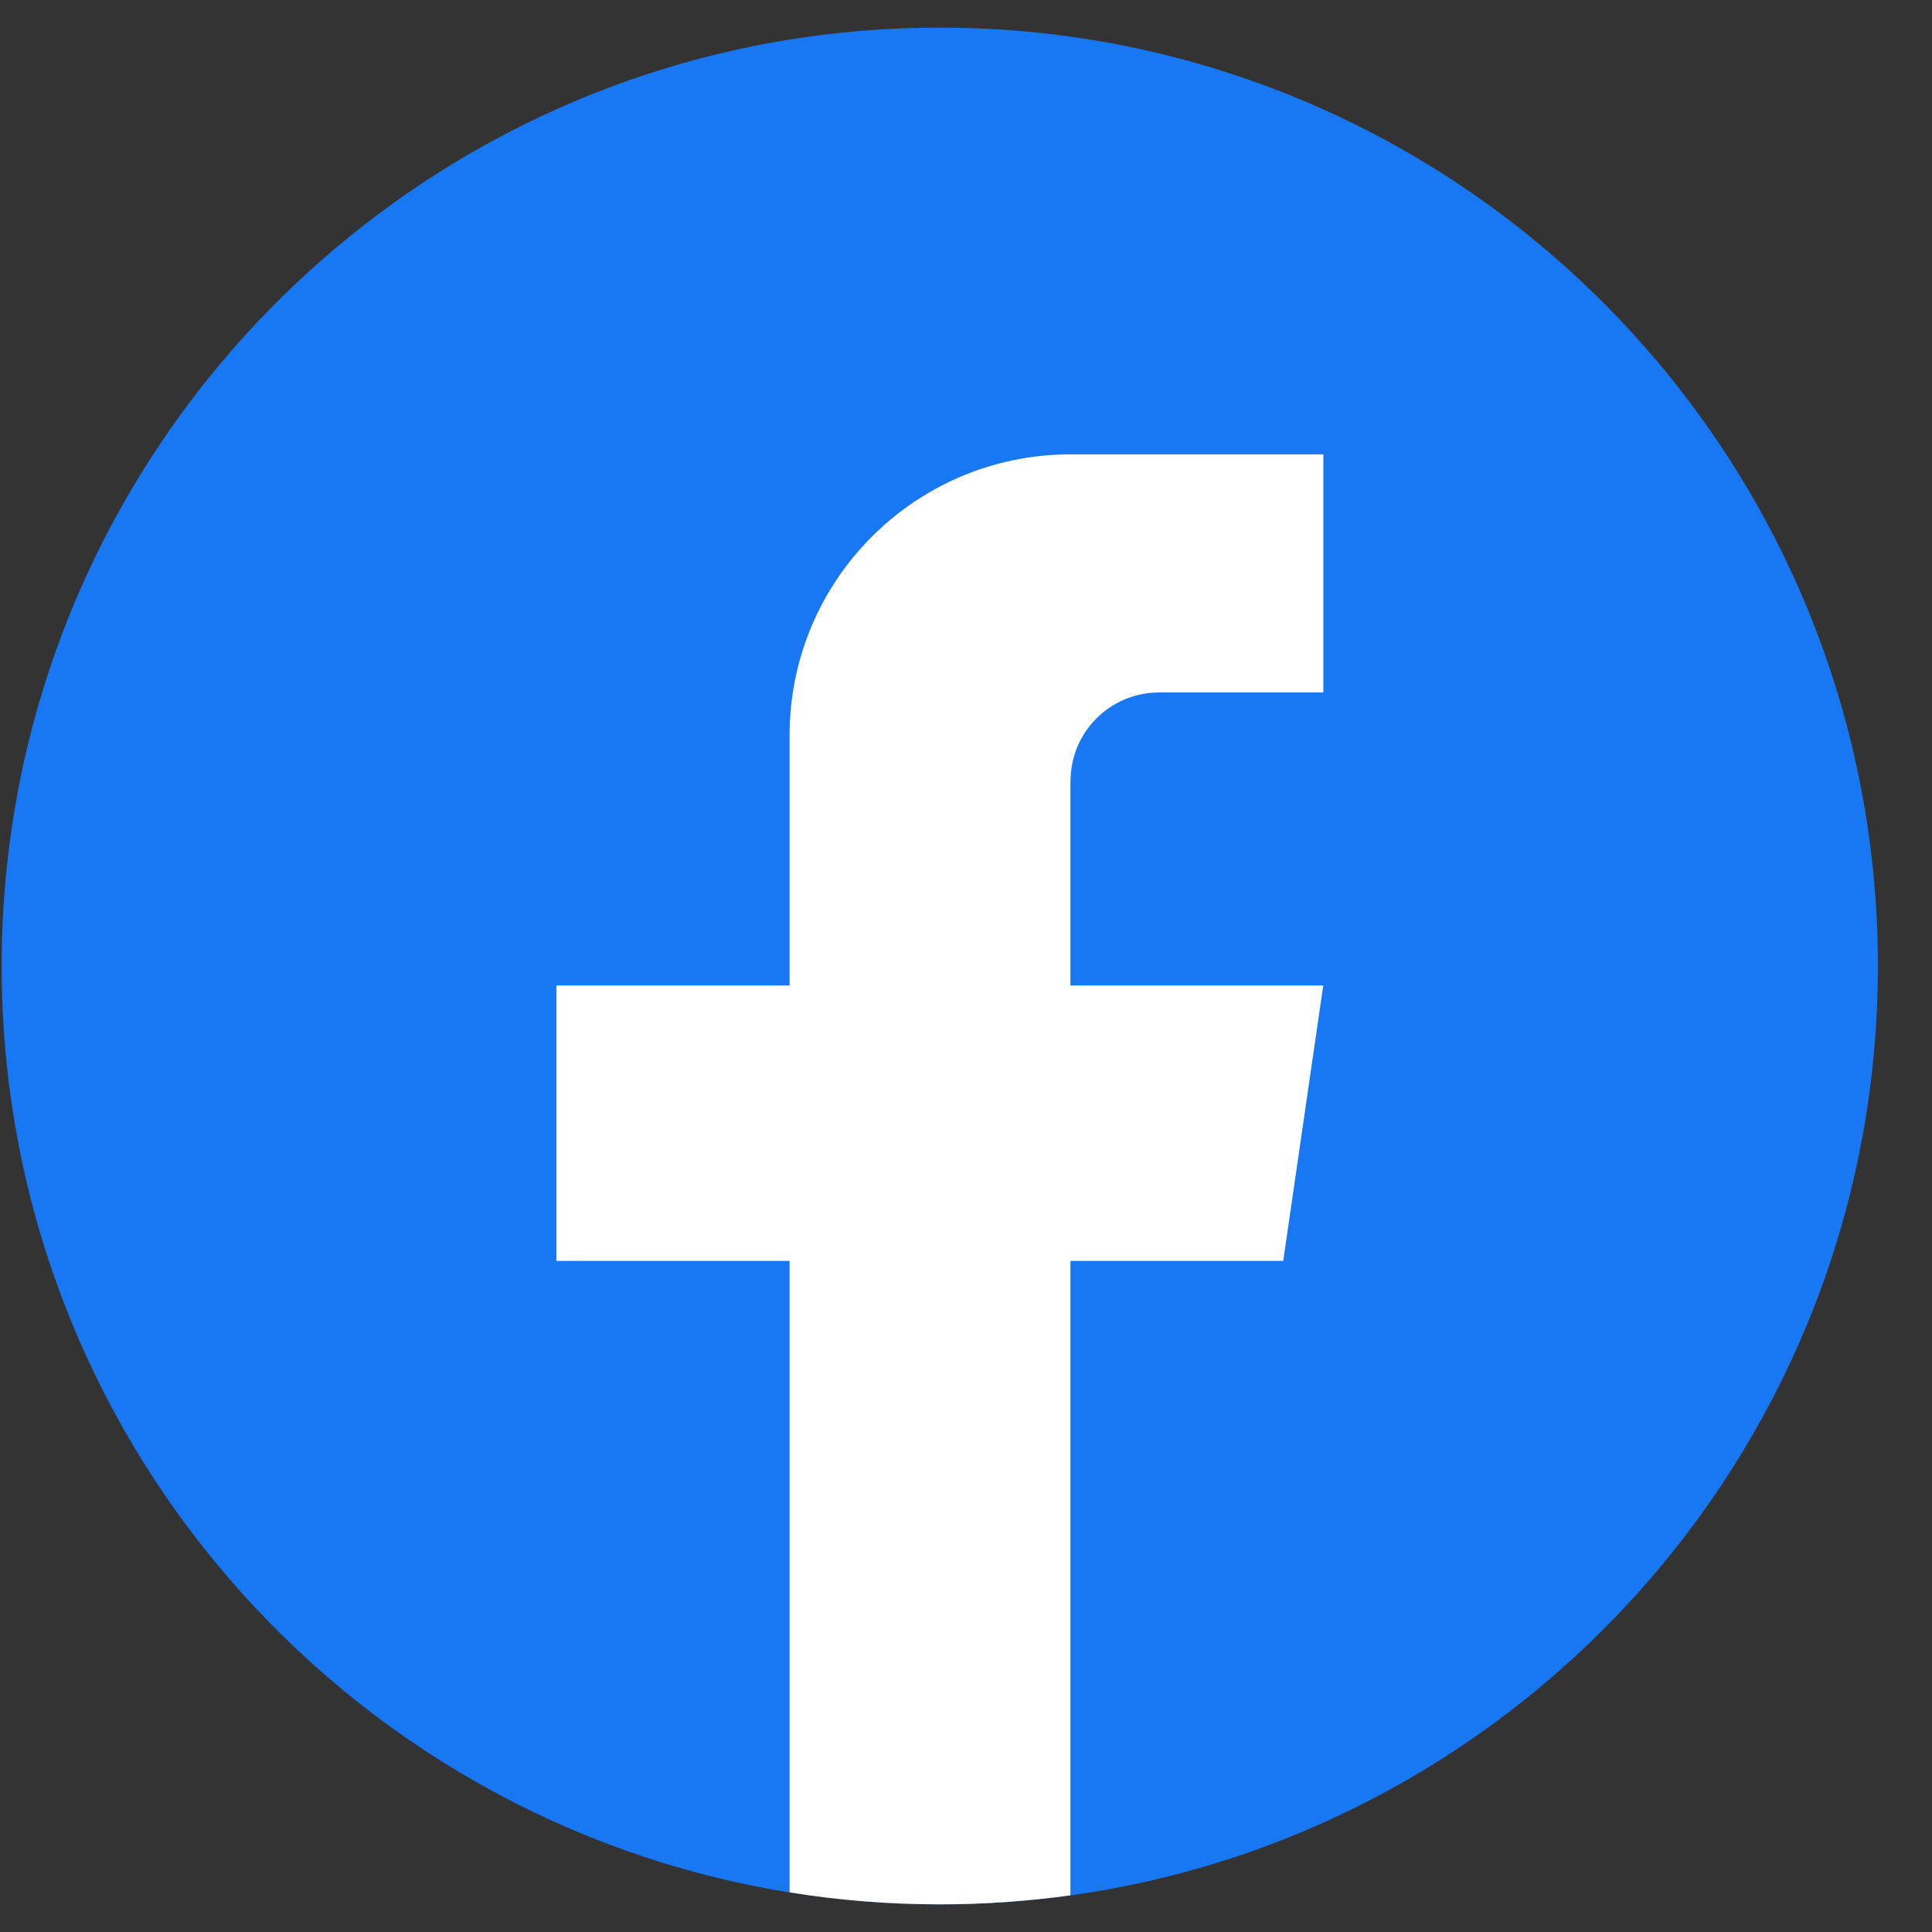 <svg width="35" height="35" viewBox="0 0 35 35" fill="none" xmlns="http://www.w3.org/2000/svg">
    <rect x="0" y="0" width="35" height="35" fill="#333333" stroke="none"/>
    <path d="M34.02 17.501C34.02 26.087 27.657 33.185 19.392 34.337C18.619 34.444 17.828 34.5 17.026 34.5C16.099 34.5 15.189 34.426 14.303 34.283C6.21 32.98 0.03 25.962 0.03 17.501C0.03 8.112 7.639 0.5 17.024 0.5C26.409 0.5 34.02 8.112 34.02 17.501Z" fill="#1877F2" />
    <path d="M19.392 14.15V17.853H23.972L23.247 22.842H19.392V34.335C18.62 34.443 17.829 34.499 17.026 34.499C16.1 34.499 15.19 34.425 14.304 34.282V22.842H10.08V17.853H14.304V13.322C14.304 10.511 16.582 8.231 19.394 8.231V8.233C19.402 8.233 19.409 8.231 19.417 8.231H23.974V12.545H20.997C20.112 12.545 19.394 13.263 19.394 14.148L19.392 14.15Z" fill="white" />
</svg>